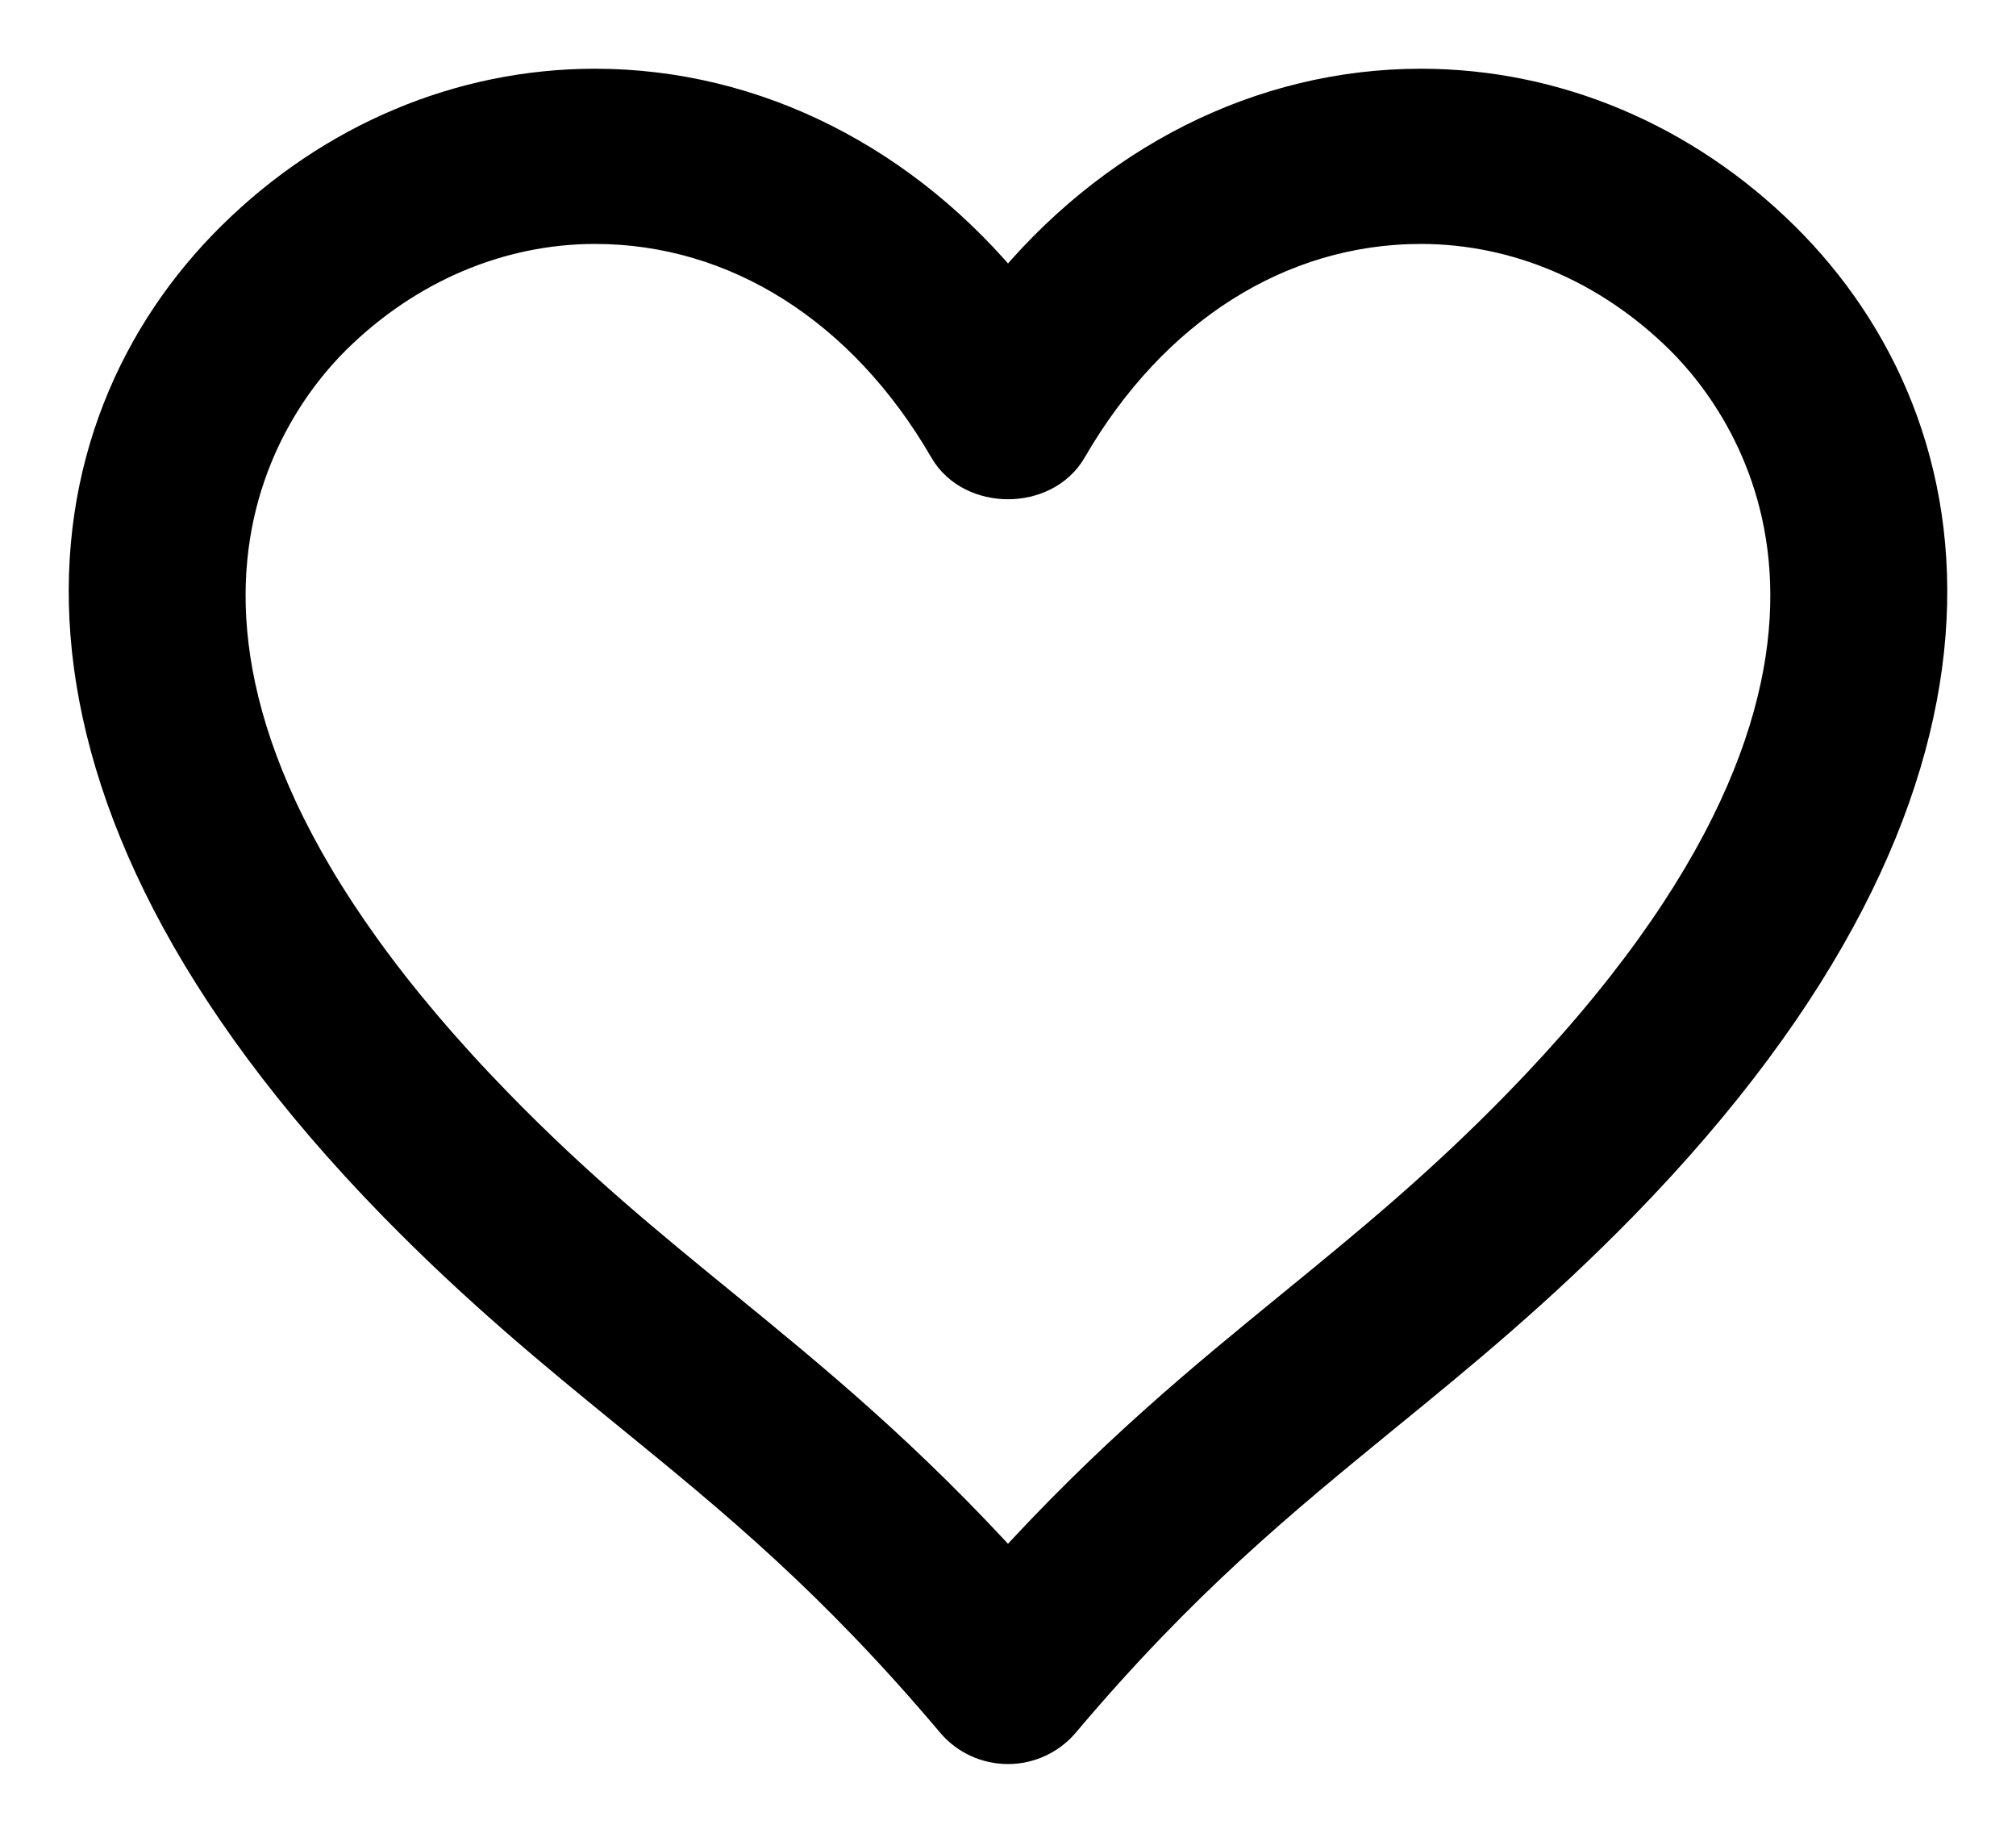 <svg width="22" height="20" viewBox="0 0 22 20" fill="none" xmlns="http://www.w3.org/2000/svg">
<path id="Vector" d="M19.407 2.641C18.336 1.584 16.951 1 15.506 1C13.781 1 12.158 1.829 11 3.262C9.843 1.829 8.22 1 6.493 1C5.05 1 3.664 1.583 2.593 2.641C0.515 4.693 -0.113 8.515 4.35 13.091C5.271 14.034 6.114 14.723 6.93 15.388C8.068 16.316 9.142 17.195 10.451 18.747C10.587 18.908 10.788 19 11 19C11.212 19 11.413 18.906 11.548 18.747C12.858 17.195 13.933 16.319 15.071 15.388C15.886 14.723 16.729 14.034 17.651 13.091C22.114 8.516 21.484 4.693 19.407 2.641ZM16.621 12.112C15.756 12.998 14.981 13.631 14.16 14.302C13.174 15.108 12.16 15.935 11 17.216C9.84 15.936 8.826 15.108 7.84 14.302C7.019 13.632 6.243 12.998 5.379 12.112C0.665 7.28 2.828 4.406 3.603 3.64C4.405 2.848 5.432 2.412 6.494 2.412C8.06 2.412 9.477 3.308 10.38 4.868C10.634 5.308 11.366 5.308 11.62 4.868C12.523 3.307 13.94 2.412 15.506 2.412C16.567 2.412 17.594 2.848 18.396 3.64C19.171 4.406 21.334 7.28 16.621 12.112Z" fill="black" stroke="black" stroke-width="0.5"/>
</svg>
